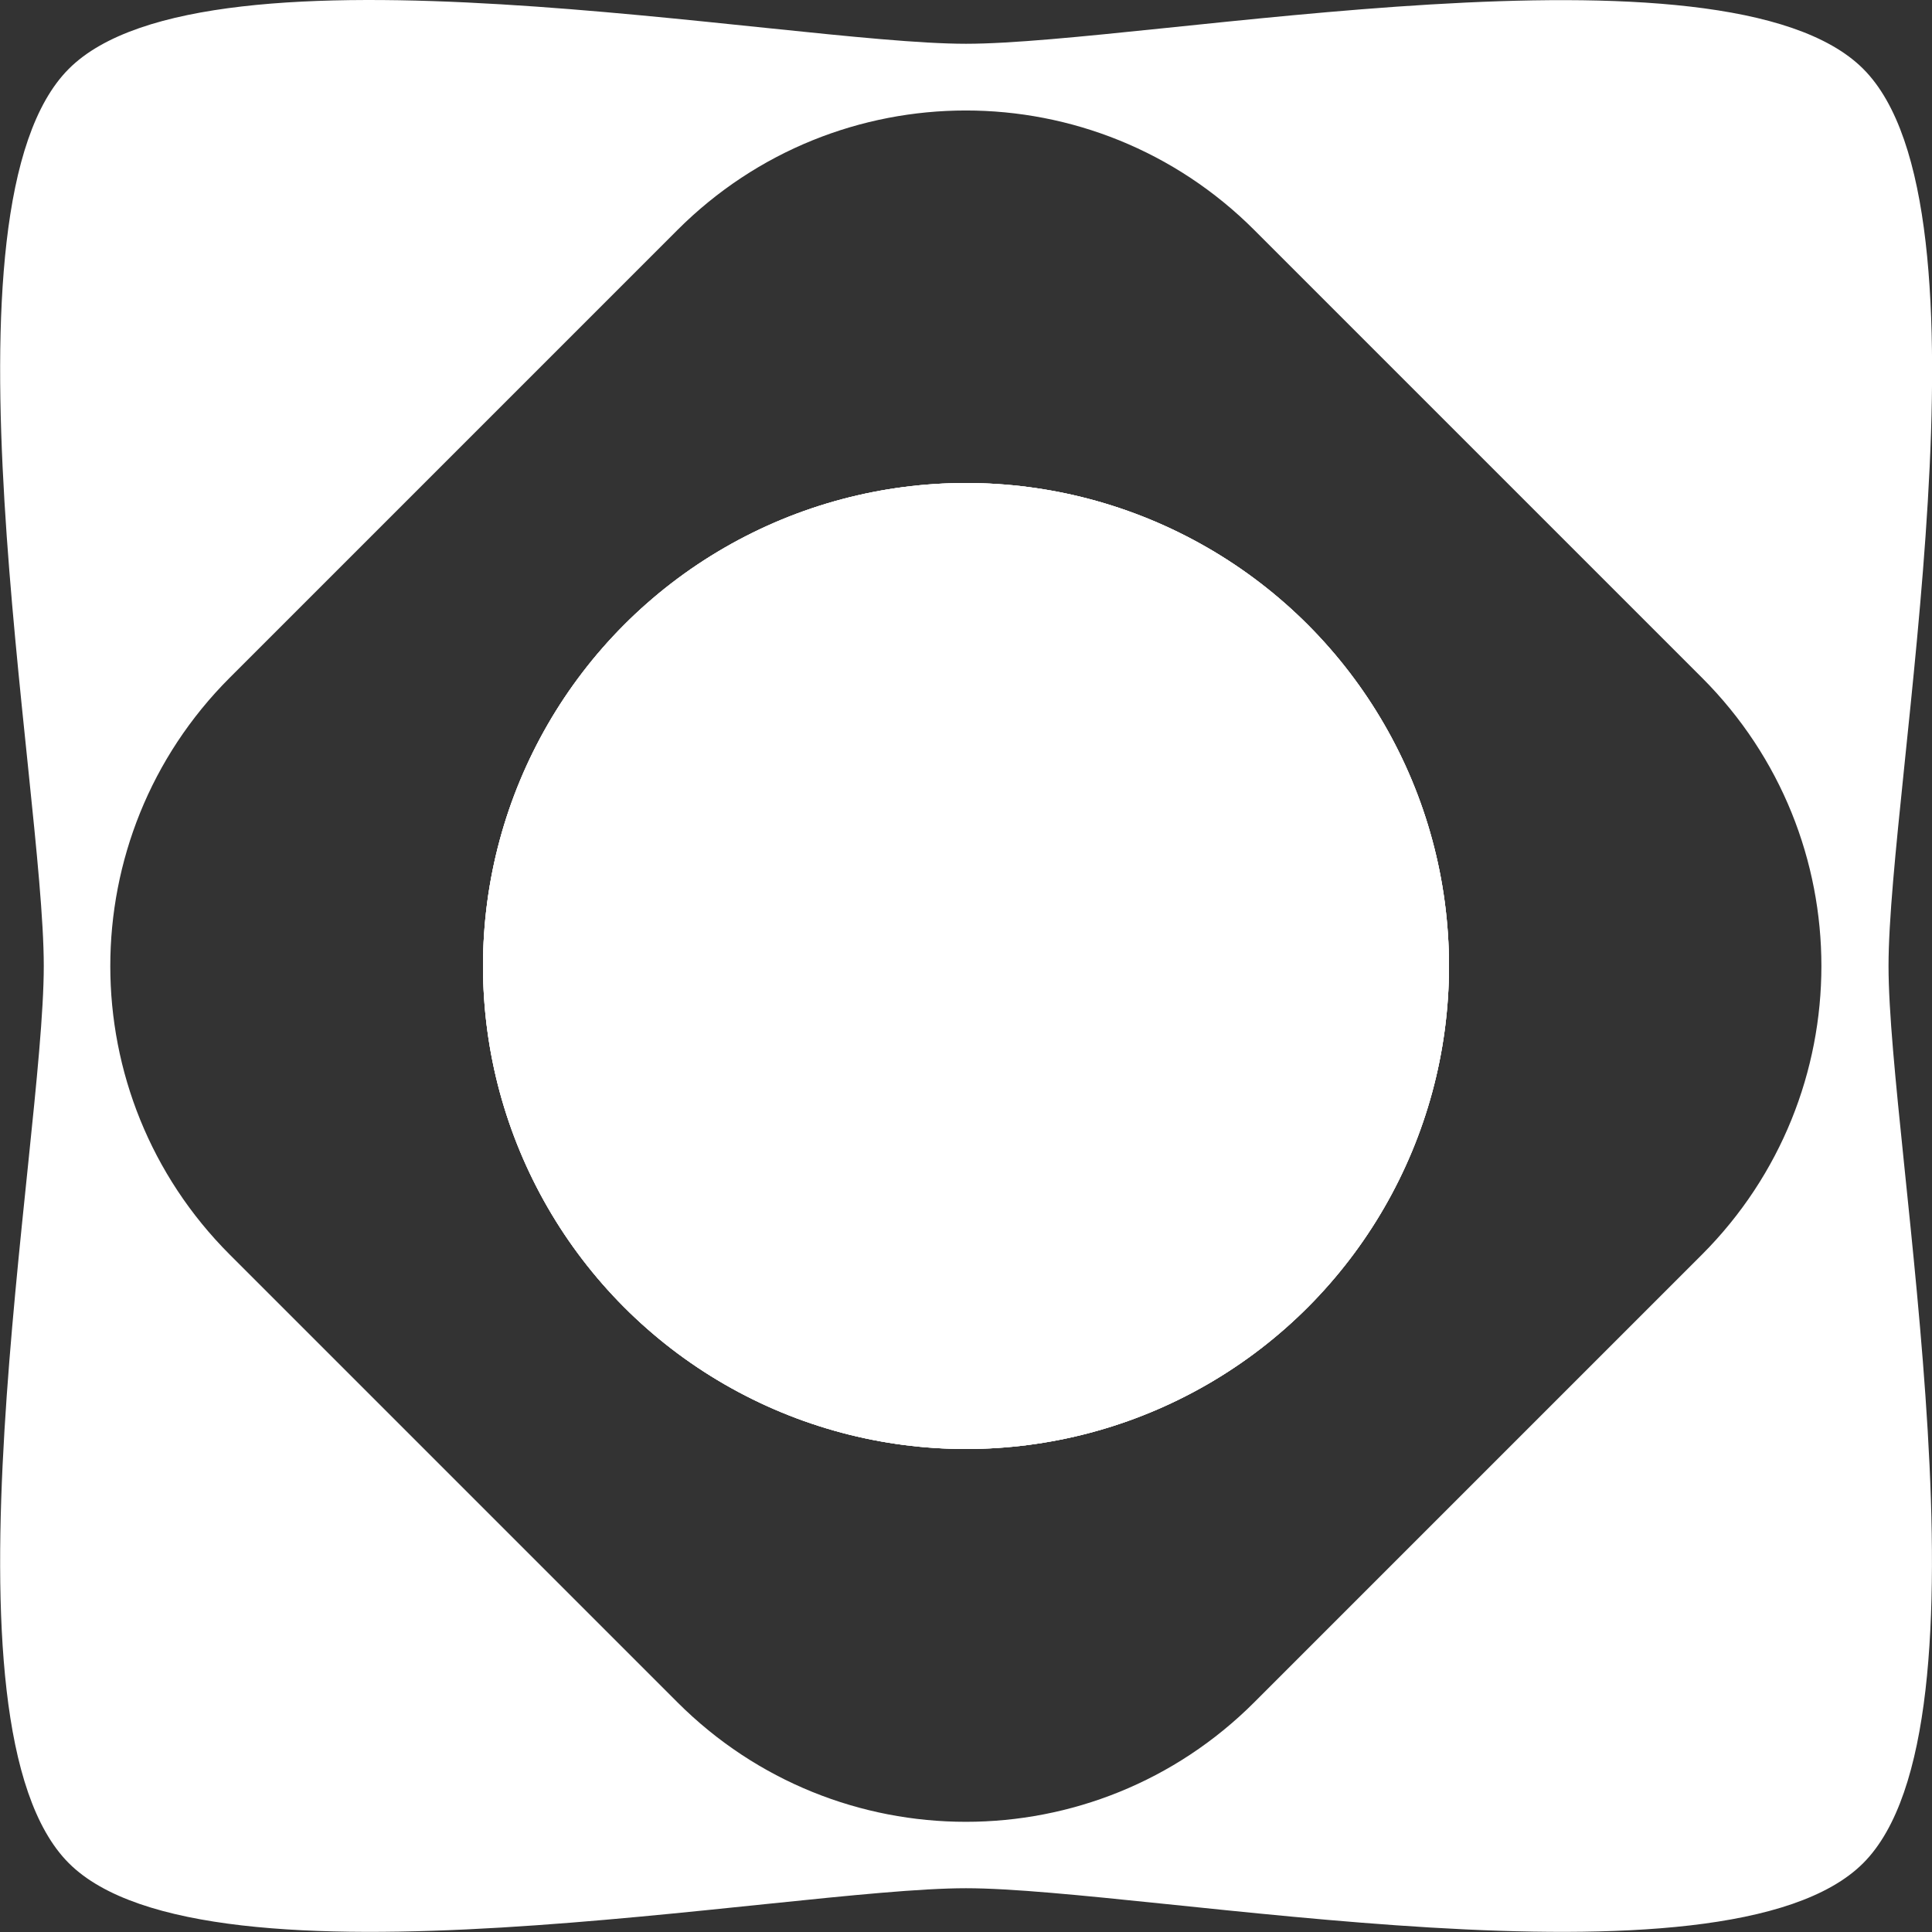 <svg xmlns="http://www.w3.org/2000/svg" id="Layer_1" viewBox="0 0 64 64"><rect x="0" y="0" width="64" height="64" fill="#333333" stroke="none"/><defs><style>.cls-1{fill:#fff}</style></defs><circle cx="32" cy="32" r="16" class="cls-1"/><path d="M61.72 2.28C57.14-2.3 38 1.45 32 1.45S6.86-2.31 2.28 2.28C-2.3 6.86 1.45 26 1.45 32s-3.75 25.14.83 29.72c4.58 4.58 23.72.83 29.72.83s25.14 3.75 29.72-.83c4.58-4.58.84-23.72.84-29.72s3.75-25.14-.84-29.72ZM41.55 56.39c-5.28 5.28-13.83 5.28-19.11 0L7.61 41.56c-5.27-5.27-5.28-13.83 0-19.11L22.44 7.62c5.28-5.28 13.83-5.28 19.11 0l14.83 14.83c5.28 5.28 5.27 13.83 0 19.11L41.55 56.39Z" class="cls-1"/><circle cx="32" cy="32" r="16" class="cls-1"/><circle cx="32" cy="32" r="16" class="cls-1"/></svg>